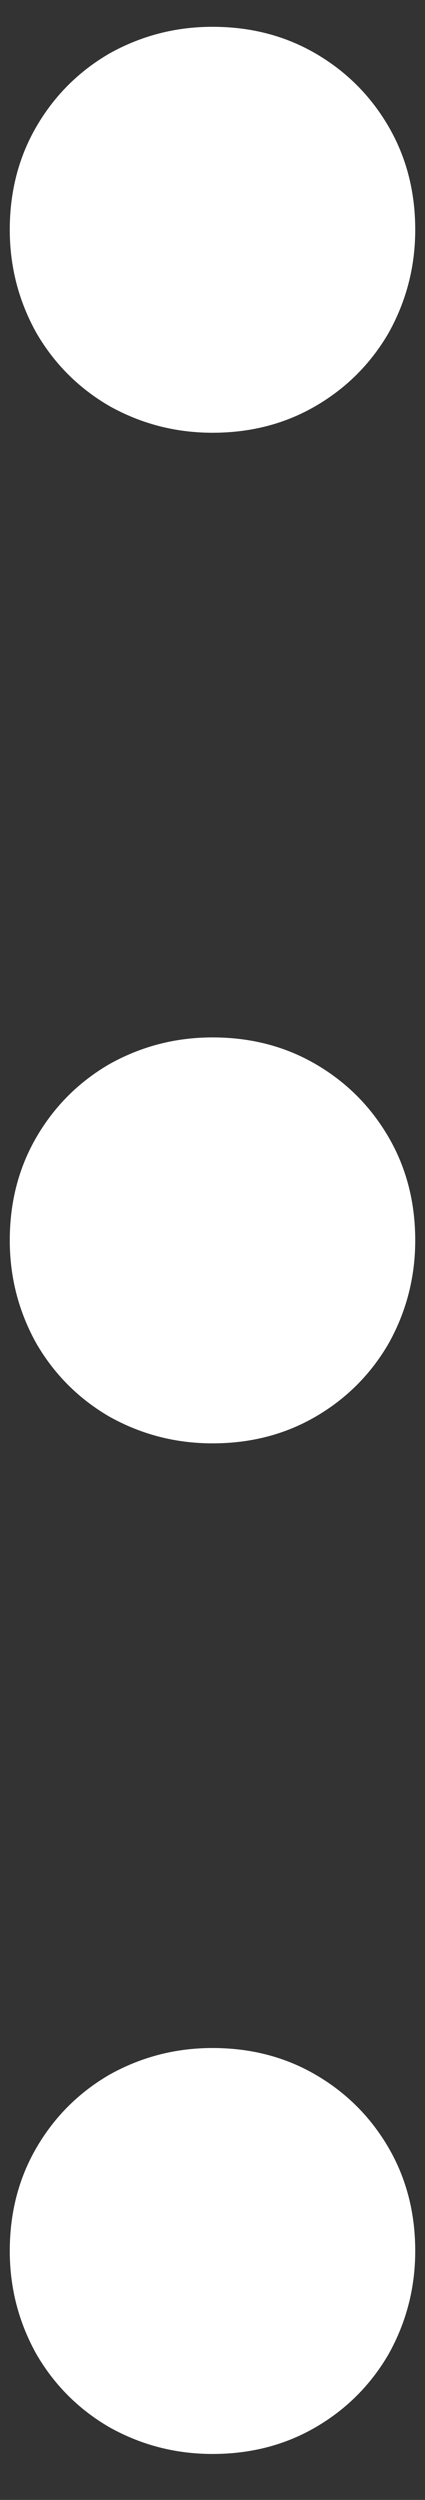 <svg width="8" height="47" viewBox="0 0 8 47" fill="none" xmlns="http://www.w3.org/2000/svg">
<rect x="0" y="0" width="8" height="47" fill="#333333" stroke="none"/>
<path d="M4 0.504C4.72 0.504 5.368 0.672 5.944 1.008C6.52 1.344 6.976 1.8 7.312 2.376C7.648 2.952 7.816 3.6 7.816 4.32C7.816 5.016 7.648 5.664 7.312 6.264C6.976 6.84 6.52 7.296 5.944 7.632C5.368 7.968 4.72 8.136 4 8.136C3.304 8.136 2.656 7.968 2.056 7.632C1.48 7.296 1.024 6.84 0.688 6.264C0.352 5.664 0.184 5.016 0.184 4.32C0.184 3.6 0.352 2.952 0.688 2.376C1.024 1.8 1.48 1.344 2.056 1.008C2.656 0.672 3.304 0.504 4 0.504ZM4 19.504C4.72 19.504 5.368 19.672 5.944 20.008C6.52 20.344 6.976 20.8 7.312 21.376C7.648 21.952 7.816 22.6 7.816 23.32C7.816 24.016 7.648 24.664 7.312 25.264C6.976 25.84 6.52 26.296 5.944 26.632C5.368 26.968 4.72 27.136 4 27.136C3.304 27.136 2.656 26.968 2.056 26.632C1.48 26.296 1.024 25.84 0.688 25.264C0.352 24.664 0.184 24.016 0.184 23.32C0.184 22.6 0.352 21.952 0.688 21.376C1.024 20.8 1.48 20.344 2.056 20.008C2.656 19.672 3.304 19.504 4 19.504ZM4 38.504C4.72 38.504 5.368 38.672 5.944 39.008C6.52 39.344 6.976 39.8 7.312 40.376C7.648 40.952 7.816 41.6 7.816 42.32C7.816 43.016 7.648 43.664 7.312 44.264C6.976 44.84 6.52 45.296 5.944 45.632C5.368 45.968 4.72 46.136 4 46.136C3.304 46.136 2.656 45.968 2.056 45.632C1.48 45.296 1.024 44.84 0.688 44.264C0.352 43.664 0.184 43.016 0.184 42.32C0.184 41.6 0.352 40.952 0.688 40.376C1.024 39.8 1.48 39.344 2.056 39.008C2.656 38.672 3.304 38.504 4 38.504Z" fill="white"/>
</svg>
